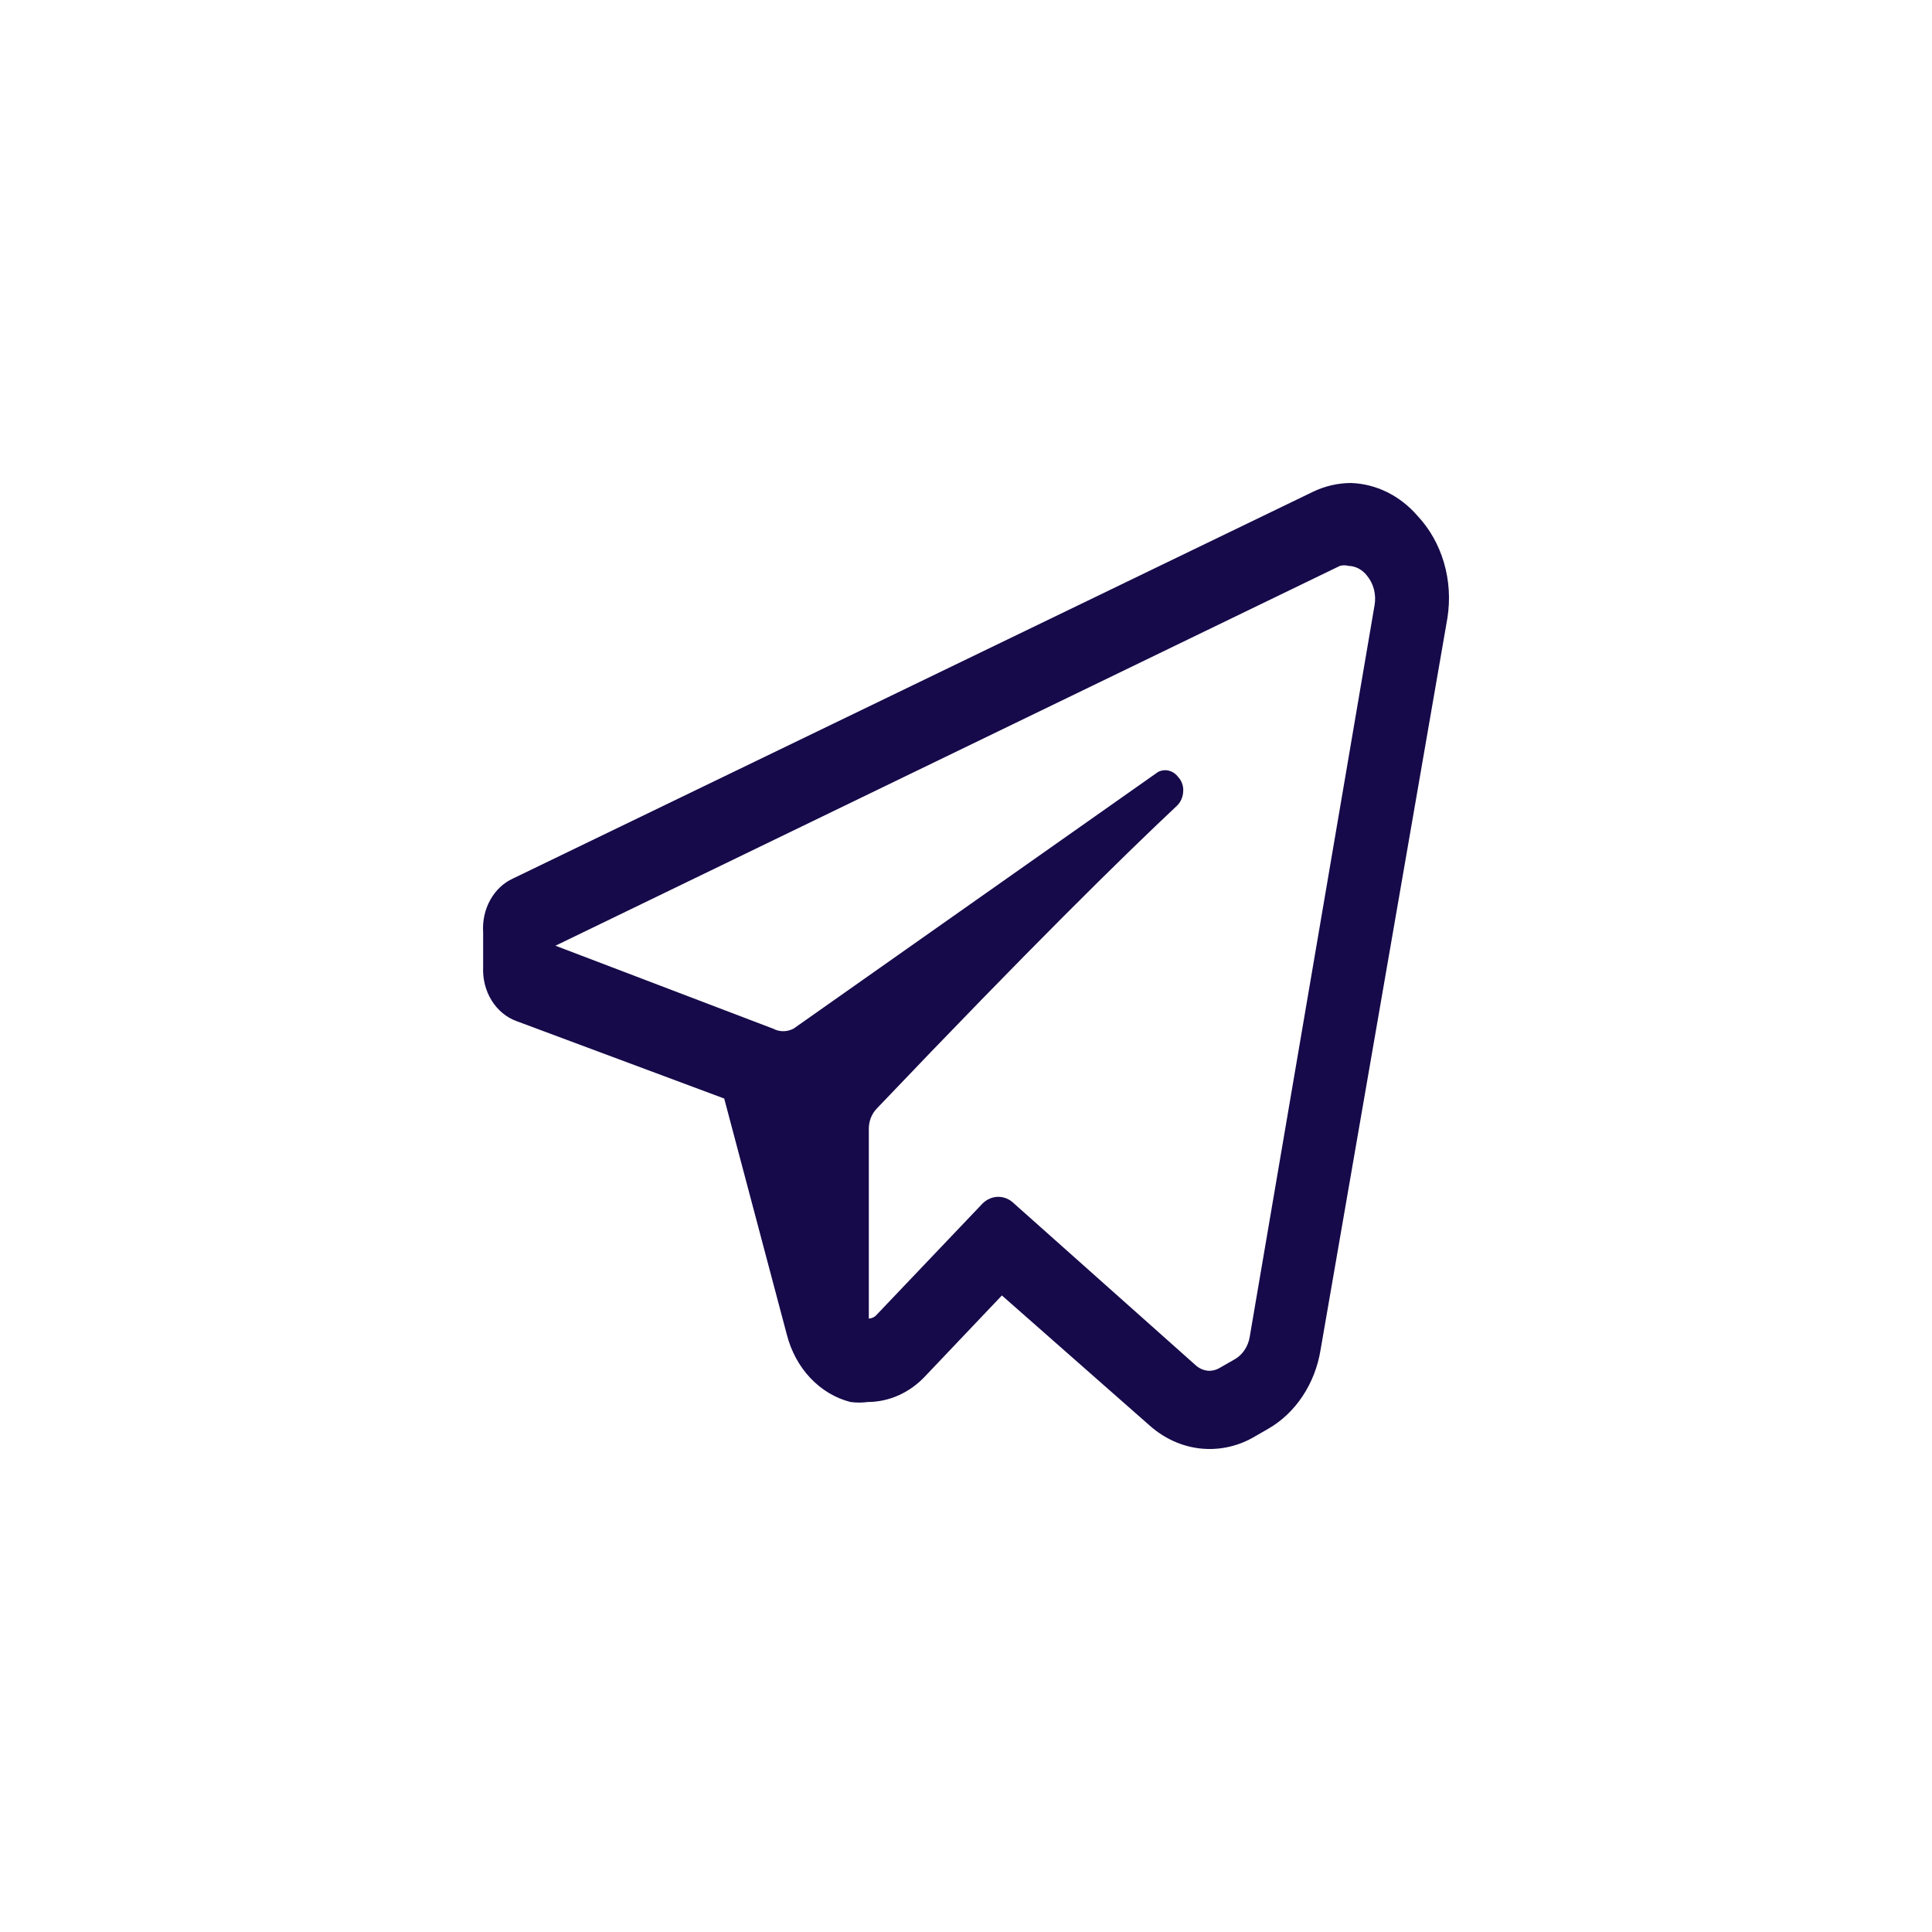<svg width="40" height="40" viewBox="0 0 40 40" fill="none" xmlns="http://www.w3.org/2000/svg">
<g filter="url(#filter0_biii_1593_2470)">
<rect width="40" height="40" rx="10" fill="#D9D9D9" fill-opacity="0.01"/>
</g>
<path d="M29.348 10.68C28.986 10.261 28.491 10.017 27.97 10C27.703 10.001 27.438 10.061 27.192 10.178L10.622 18.188C10.426 18.277 10.261 18.432 10.15 18.632C10.039 18.833 9.987 19.067 10.003 19.302V20.026C9.992 20.27 10.054 20.512 10.178 20.713C10.303 20.914 10.483 21.064 10.691 21.14L14.994 22.744L16.291 27.634C16.379 27.977 16.547 28.287 16.779 28.532C17.011 28.777 17.297 28.948 17.609 29.027C17.728 29.043 17.849 29.043 17.968 29.027C18.411 29.025 18.836 28.834 19.156 28.492L20.743 26.821L23.818 29.528C24.113 29.785 24.467 29.945 24.839 29.988C25.212 30.031 25.588 29.957 25.924 29.773L26.253 29.584C26.535 29.422 26.78 29.191 26.968 28.907C27.157 28.623 27.285 28.294 27.341 27.946L29.967 12.796C30.028 12.414 30.004 12.02 29.896 11.651C29.788 11.281 29.6 10.948 29.348 10.68ZM25.874 27.679C25.858 27.775 25.823 27.866 25.771 27.945C25.719 28.024 25.652 28.089 25.575 28.136L25.245 28.325C25.18 28.362 25.108 28.381 25.036 28.381C24.929 28.378 24.827 28.335 24.746 28.258L20.993 24.916C20.904 24.828 20.788 24.779 20.669 24.779C20.549 24.779 20.434 24.828 20.344 24.916L18.128 27.244C18.087 27.278 18.039 27.297 17.988 27.3V23.368C17.988 23.291 18.003 23.214 18.03 23.143C18.058 23.073 18.098 23.009 18.148 22.956C21.332 19.614 23.239 17.742 24.377 16.673C24.413 16.636 24.442 16.591 24.463 16.541C24.483 16.492 24.495 16.438 24.497 16.383C24.501 16.33 24.494 16.276 24.476 16.226C24.459 16.175 24.432 16.13 24.397 16.093C24.348 16.025 24.28 15.977 24.204 15.957C24.128 15.937 24.049 15.946 23.977 15.982L16.431 21.296C16.364 21.331 16.291 21.35 16.216 21.35C16.142 21.35 16.069 21.331 16.002 21.296L11.5 19.58L27.741 11.716C27.8 11.7 27.861 11.7 27.92 11.716C27.993 11.718 28.064 11.737 28.129 11.771C28.194 11.806 28.253 11.855 28.3 11.916C28.368 11.997 28.418 12.095 28.446 12.201C28.473 12.307 28.478 12.42 28.459 12.529L25.874 27.679Z" fill="#160A4A"/>
<defs>
<filter id="filter0_biii_1593_2470" x="-20" y="-20" width="80" height="80" filterUnits="userSpaceOnUse" color-interpolation-filters="sRGB">
<feFlood flood-opacity="0" result="BackgroundImageFix"/>
<feGaussianBlur in="BackgroundImageFix" stdDeviation="10"/>
<feComposite in2="SourceAlpha" operator="in" result="effect1_backgroundBlur_1593_2470"/>
<feBlend mode="normal" in="SourceGraphic" in2="effect1_backgroundBlur_1593_2470" result="shape"/>
<feColorMatrix in="SourceAlpha" type="matrix" values="0 0 0 0 0 0 0 0 0 0 0 0 0 0 0 0 0 0 127 0" result="hardAlpha"/>
<feOffset dy="2"/>
<feGaussianBlur stdDeviation="2"/>
<feComposite in2="hardAlpha" operator="arithmetic" k2="-1" k3="1"/>
<feColorMatrix type="matrix" values="0 0 0 0 0.89 0 0 0 0 0.871 0 0 0 0 1 0 0 0 0.2 0"/>
<feBlend mode="normal" in2="shape" result="effect2_innerShadow_1593_2470"/>
<feColorMatrix in="SourceAlpha" type="matrix" values="0 0 0 0 0 0 0 0 0 0 0 0 0 0 0 0 0 0 127 0" result="hardAlpha"/>
<feOffset dy="-2"/>
<feGaussianBlur stdDeviation="2"/>
<feComposite in2="hardAlpha" operator="arithmetic" k2="-1" k3="1"/>
<feColorMatrix type="matrix" values="0 0 0 0 0.604 0 0 0 0 0.573 0 0 0 0 0.824 0 0 0 0.3 0"/>
<feBlend mode="normal" in2="effect2_innerShadow_1593_2470" result="effect3_innerShadow_1593_2470"/>
<feColorMatrix in="SourceAlpha" type="matrix" values="0 0 0 0 0 0 0 0 0 0 0 0 0 0 0 0 0 0 127 0" result="hardAlpha"/>
<feOffset dy="2"/>
<feGaussianBlur stdDeviation="1"/>
<feComposite in2="hardAlpha" operator="arithmetic" k2="-1" k3="1"/>
<feColorMatrix type="matrix" values="0 0 0 0 0.792 0 0 0 0 0.675 0 0 0 0 1 0 0 0 0.3 0"/>
<feBlend mode="normal" in2="effect3_innerShadow_1593_2470" result="effect4_innerShadow_1593_2470"/>
</filter>
</defs>
</svg>
